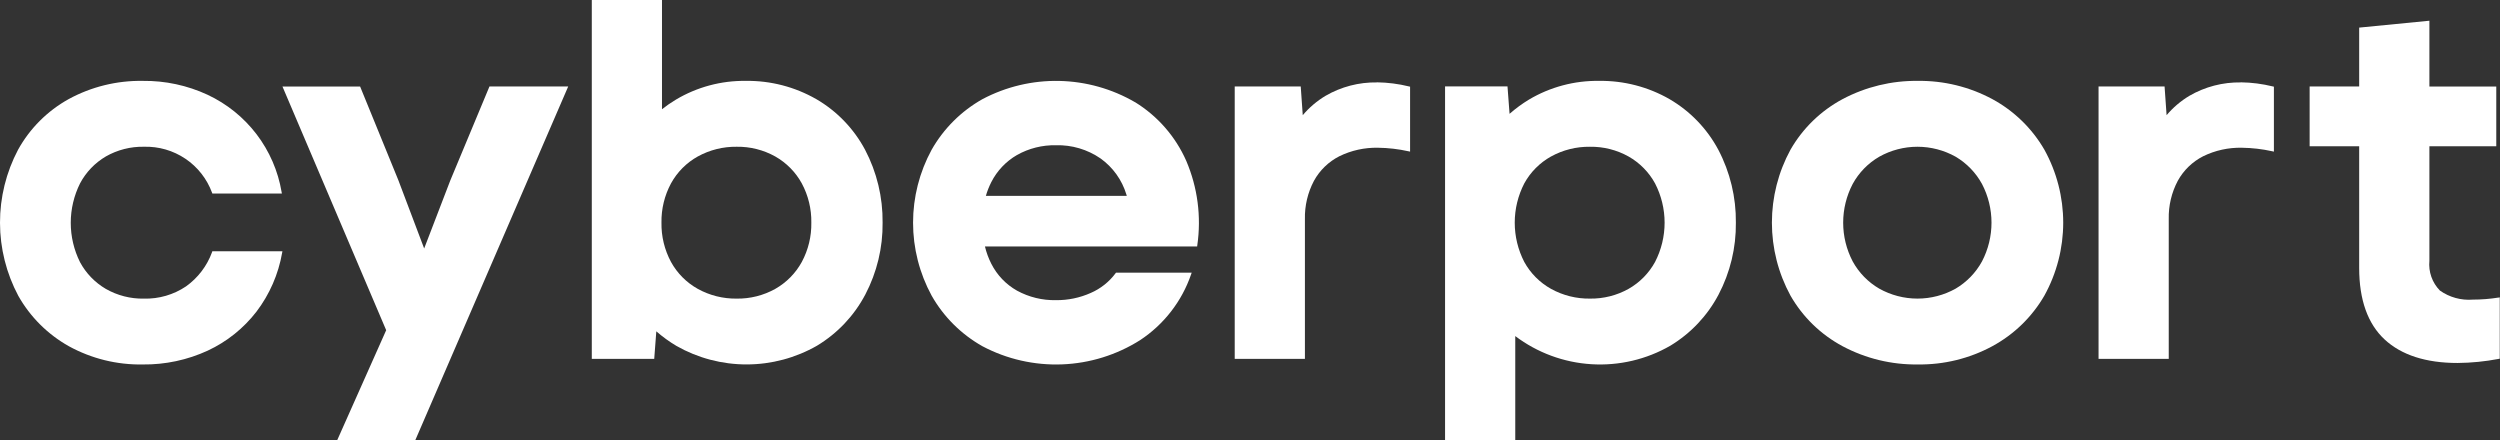 <svg width="335" height="59" viewBox="0 0 335 59" fill="none" xmlns="http://www.w3.org/2000/svg">
<rect x="0" y="0" width="335" height="59" fill="#333333" stroke="none"/>
<g clip-path="url(#clip0_5109_34043)">
<path d="M28.412 33.796C27.74 35.639 26.523 37.237 24.922 38.379C23.259 39.496 21.287 40.069 19.282 40.016C17.494 40.049 15.731 39.598 14.18 38.712C12.721 37.858 11.526 36.621 10.725 35.136C9.907 33.496 9.481 31.689 9.481 29.857C9.481 28.025 9.907 26.218 10.725 24.577C11.518 23.078 12.714 21.829 14.178 20.968C15.73 20.081 17.494 19.631 19.282 19.664C21.26 19.605 23.207 20.168 24.846 21.273C26.484 22.377 27.732 23.968 28.412 25.819L28.458 25.937H37.774L37.732 25.717C37.258 22.91 36.108 20.259 34.38 17.991C32.651 15.724 30.397 13.907 27.81 12.697C25.096 11.438 22.133 10.802 19.14 10.839C15.668 10.78 12.241 11.622 9.195 13.283C6.342 14.867 3.994 17.218 2.418 20.068C0.824 23.087 -0.006 26.449 3.44157e-05 29.86C0.006 33.272 0.848 36.63 2.454 39.644C4.05 42.469 6.393 44.804 9.229 46.395C12.262 48.059 15.68 48.902 19.141 48.839C22.145 48.873 25.118 48.238 27.844 46.981C30.413 45.783 32.654 43.987 34.379 41.745C36.131 39.436 37.304 36.744 37.802 33.893L37.843 33.673H28.454L28.408 33.794L28.412 33.796Z" fill="white"/>
<path d="M60.337 24.187L56.838 33.295L53.367 24.115L48.301 11.708L48.256 11.592H37.849L51.748 44.247L45.179 58.997H55.643L76.141 11.586H65.589L60.337 24.187Z" fill="white"/>
<path d="M109.38 13.284C106.513 11.638 103.254 10.793 99.945 10.838C96.649 10.792 93.406 11.66 90.578 13.346C89.928 13.737 89.303 14.167 88.707 14.635V0H79.3V48.085H87.667L87.946 44.398C88.784 45.131 89.689 45.786 90.647 46.355C93.518 47.986 96.767 48.841 100.072 48.834C103.377 48.828 106.622 47.961 109.487 46.319C112.228 44.663 114.464 42.293 115.953 39.465C117.511 36.494 118.307 33.185 118.268 29.833C118.306 26.434 117.5 23.079 115.919 20.066C114.414 17.244 112.15 14.895 109.382 13.281L109.38 13.284ZM93.502 20.97C95.095 20.09 96.891 19.64 98.713 19.665C100.523 19.637 102.308 20.087 103.887 20.969C105.386 21.819 106.617 23.069 107.442 24.578C108.31 26.195 108.749 28.006 108.718 29.839C108.749 31.673 108.31 33.483 107.442 35.101C106.616 36.609 105.386 37.859 103.887 38.71C102.308 39.591 100.523 40.041 98.713 40.014C96.891 40.039 95.095 39.589 93.502 38.708C91.989 37.866 90.745 36.615 89.914 35.099C89.046 33.482 88.606 31.671 88.637 29.838C88.606 28.004 89.046 26.193 89.914 24.576C90.745 23.061 91.989 21.809 93.502 20.967V20.97Z" fill="white"/>
<path d="M152.097 13.697C149.007 11.899 145.507 10.916 141.928 10.844C138.349 10.772 134.812 11.612 131.651 13.284C128.802 14.887 126.447 17.233 124.838 20.069C123.205 23.07 122.35 26.428 122.35 29.841C122.35 33.254 123.205 36.613 124.838 39.613C126.447 42.45 128.802 44.796 131.651 46.398C134.932 48.134 138.618 48.971 142.33 48.826C146.043 48.681 149.651 47.558 152.786 45.572C155.966 43.471 158.361 40.383 159.599 36.787L159.686 36.539H149.541L149.485 36.617C148.63 37.768 147.488 38.675 146.172 39.249C144.703 39.907 143.107 40.239 141.496 40.221C139.678 40.258 137.882 39.82 136.286 38.951C134.803 38.117 133.603 36.863 132.837 35.347C132.461 34.611 132.174 33.833 131.983 33.029H160.418L160.438 32.864C160.993 29.029 160.48 25.116 158.957 21.552C157.524 18.306 155.138 15.568 152.112 13.699L152.097 13.697ZM136.286 20.766C137.874 19.876 139.673 19.425 141.495 19.462C143.626 19.405 145.72 20.024 147.474 21.232C149.125 22.414 150.34 24.106 150.929 26.045L150.99 26.245H132.107C132.289 25.61 132.533 24.993 132.834 24.404C133.606 22.884 134.805 21.619 136.286 20.766Z" fill="white"/>
<path d="M184.524 11.043C182.101 11.003 179.713 11.625 177.62 12.841C176.466 13.532 175.436 14.408 174.569 15.434L174.298 11.587H165.452V48.091H174.859V29.358C174.818 27.576 175.234 25.812 176.068 24.234C176.844 22.818 178.031 21.669 179.474 20.936C181.086 20.149 182.863 19.758 184.658 19.797C186.026 19.815 187.389 19.973 188.724 20.269L188.951 20.318V11.615L188.803 11.581C187.4 11.236 185.962 11.052 184.517 11.031L184.524 11.043Z" fill="white"/>
<path d="M223.718 13.284C220.852 11.638 217.592 10.793 214.284 10.838C210.977 10.789 207.721 11.657 204.881 13.345C203.959 13.903 203.089 14.541 202.281 15.253L202.005 11.58H193.638V58.998H203.045V45.034C205.996 47.263 209.543 48.575 213.239 48.804C216.936 49.034 220.618 48.172 223.825 46.325C226.566 44.668 228.802 42.298 230.291 39.469C231.849 36.499 232.644 33.19 232.606 29.839C232.644 26.44 231.837 23.084 230.257 20.071C228.751 17.25 226.488 14.901 223.72 13.286L223.718 13.284ZM207.84 20.971C209.433 20.091 211.229 19.641 213.051 19.666C214.861 19.638 216.646 20.088 218.225 20.97C219.724 21.82 220.955 23.07 221.779 24.579C222.619 26.207 223.057 28.01 223.057 29.84C223.057 31.669 222.619 33.473 221.779 35.1C220.954 36.609 219.724 37.859 218.225 38.709C216.646 39.591 214.861 40.041 213.051 40.013C211.229 40.038 209.433 39.588 207.84 38.708C206.327 37.866 205.083 36.614 204.252 35.099C203.413 33.471 202.975 31.668 202.975 29.838C202.975 28.009 203.413 26.205 204.252 24.578C205.083 23.062 206.327 21.811 207.84 20.968V20.971Z" fill="white"/>
<path d="M266.969 13.28C263.906 11.634 260.471 10.793 256.99 10.838C253.477 10.795 250.009 11.635 246.908 13.28C243.986 14.844 241.565 17.195 239.923 20.065C238.29 23.066 237.435 26.424 237.435 29.837C237.435 33.25 238.29 36.609 239.923 39.609C241.565 42.479 243.986 44.831 246.908 46.394C250.006 48.044 253.474 48.885 256.987 48.837C260.469 48.887 263.905 48.046 266.966 46.394C269.878 44.818 272.295 42.469 273.949 39.609C275.603 36.615 276.471 33.253 276.471 29.836C276.471 26.418 275.603 23.056 273.949 20.062C272.294 17.202 269.878 14.854 266.966 13.277L266.969 13.28ZM251.817 21.002C253.381 20.125 255.145 19.665 256.939 19.665C258.733 19.665 260.497 20.125 262.061 21.002C263.543 21.88 264.761 23.139 265.586 24.647C266.424 26.25 266.861 28.031 266.861 29.839C266.861 31.646 266.424 33.427 265.586 35.031C264.761 36.539 263.543 37.798 262.061 38.675C260.497 39.552 258.733 40.012 256.939 40.012C255.145 40.012 253.381 39.552 251.817 38.675C250.321 37.806 249.092 36.545 248.263 35.031C247.423 33.428 246.985 31.646 246.985 29.839C246.985 28.031 247.423 26.25 248.263 24.647C249.091 23.131 250.321 21.871 251.817 21.002Z" fill="white"/>
<path d="M300.28 11.043C297.856 11.003 295.468 11.625 293.374 12.841C292.221 13.532 291.19 14.408 290.323 15.434L290.053 11.587H281.206V48.091H290.612V29.358C290.57 27.576 290.986 25.812 291.82 24.234C292.597 22.818 293.784 21.669 295.227 20.936C296.838 20.149 298.616 19.758 300.41 19.797C301.778 19.815 303.141 19.973 304.477 20.269L304.703 20.318V11.615L304.555 11.581C303.152 11.236 301.714 11.051 300.269 11.031L300.28 11.043Z" fill="white"/>
<path d="M334.763 39.878C333.641 40.057 332.507 40.147 331.371 40.148C329.798 40.274 328.23 39.843 326.943 38.931C326.433 38.408 326.043 37.781 325.801 37.094C325.559 36.406 325.469 35.674 325.539 34.949V19.601H334.501V11.592H325.539V2.777L316.13 3.699V11.589H309.491V19.598H316.13V35.909C316.13 40.17 317.278 43.393 319.537 45.487C321.795 47.582 325.085 48.639 329.311 48.639C331.16 48.624 333.004 48.441 334.819 48.092L334.967 48.064V39.85L334.751 39.885L334.763 39.878Z" fill="white"/>
</g>
<defs>
<clipPath id="clip0_5109_34043">
<rect width="335" height="59" fill="white"/>
</clipPath>
</defs>
</svg>
